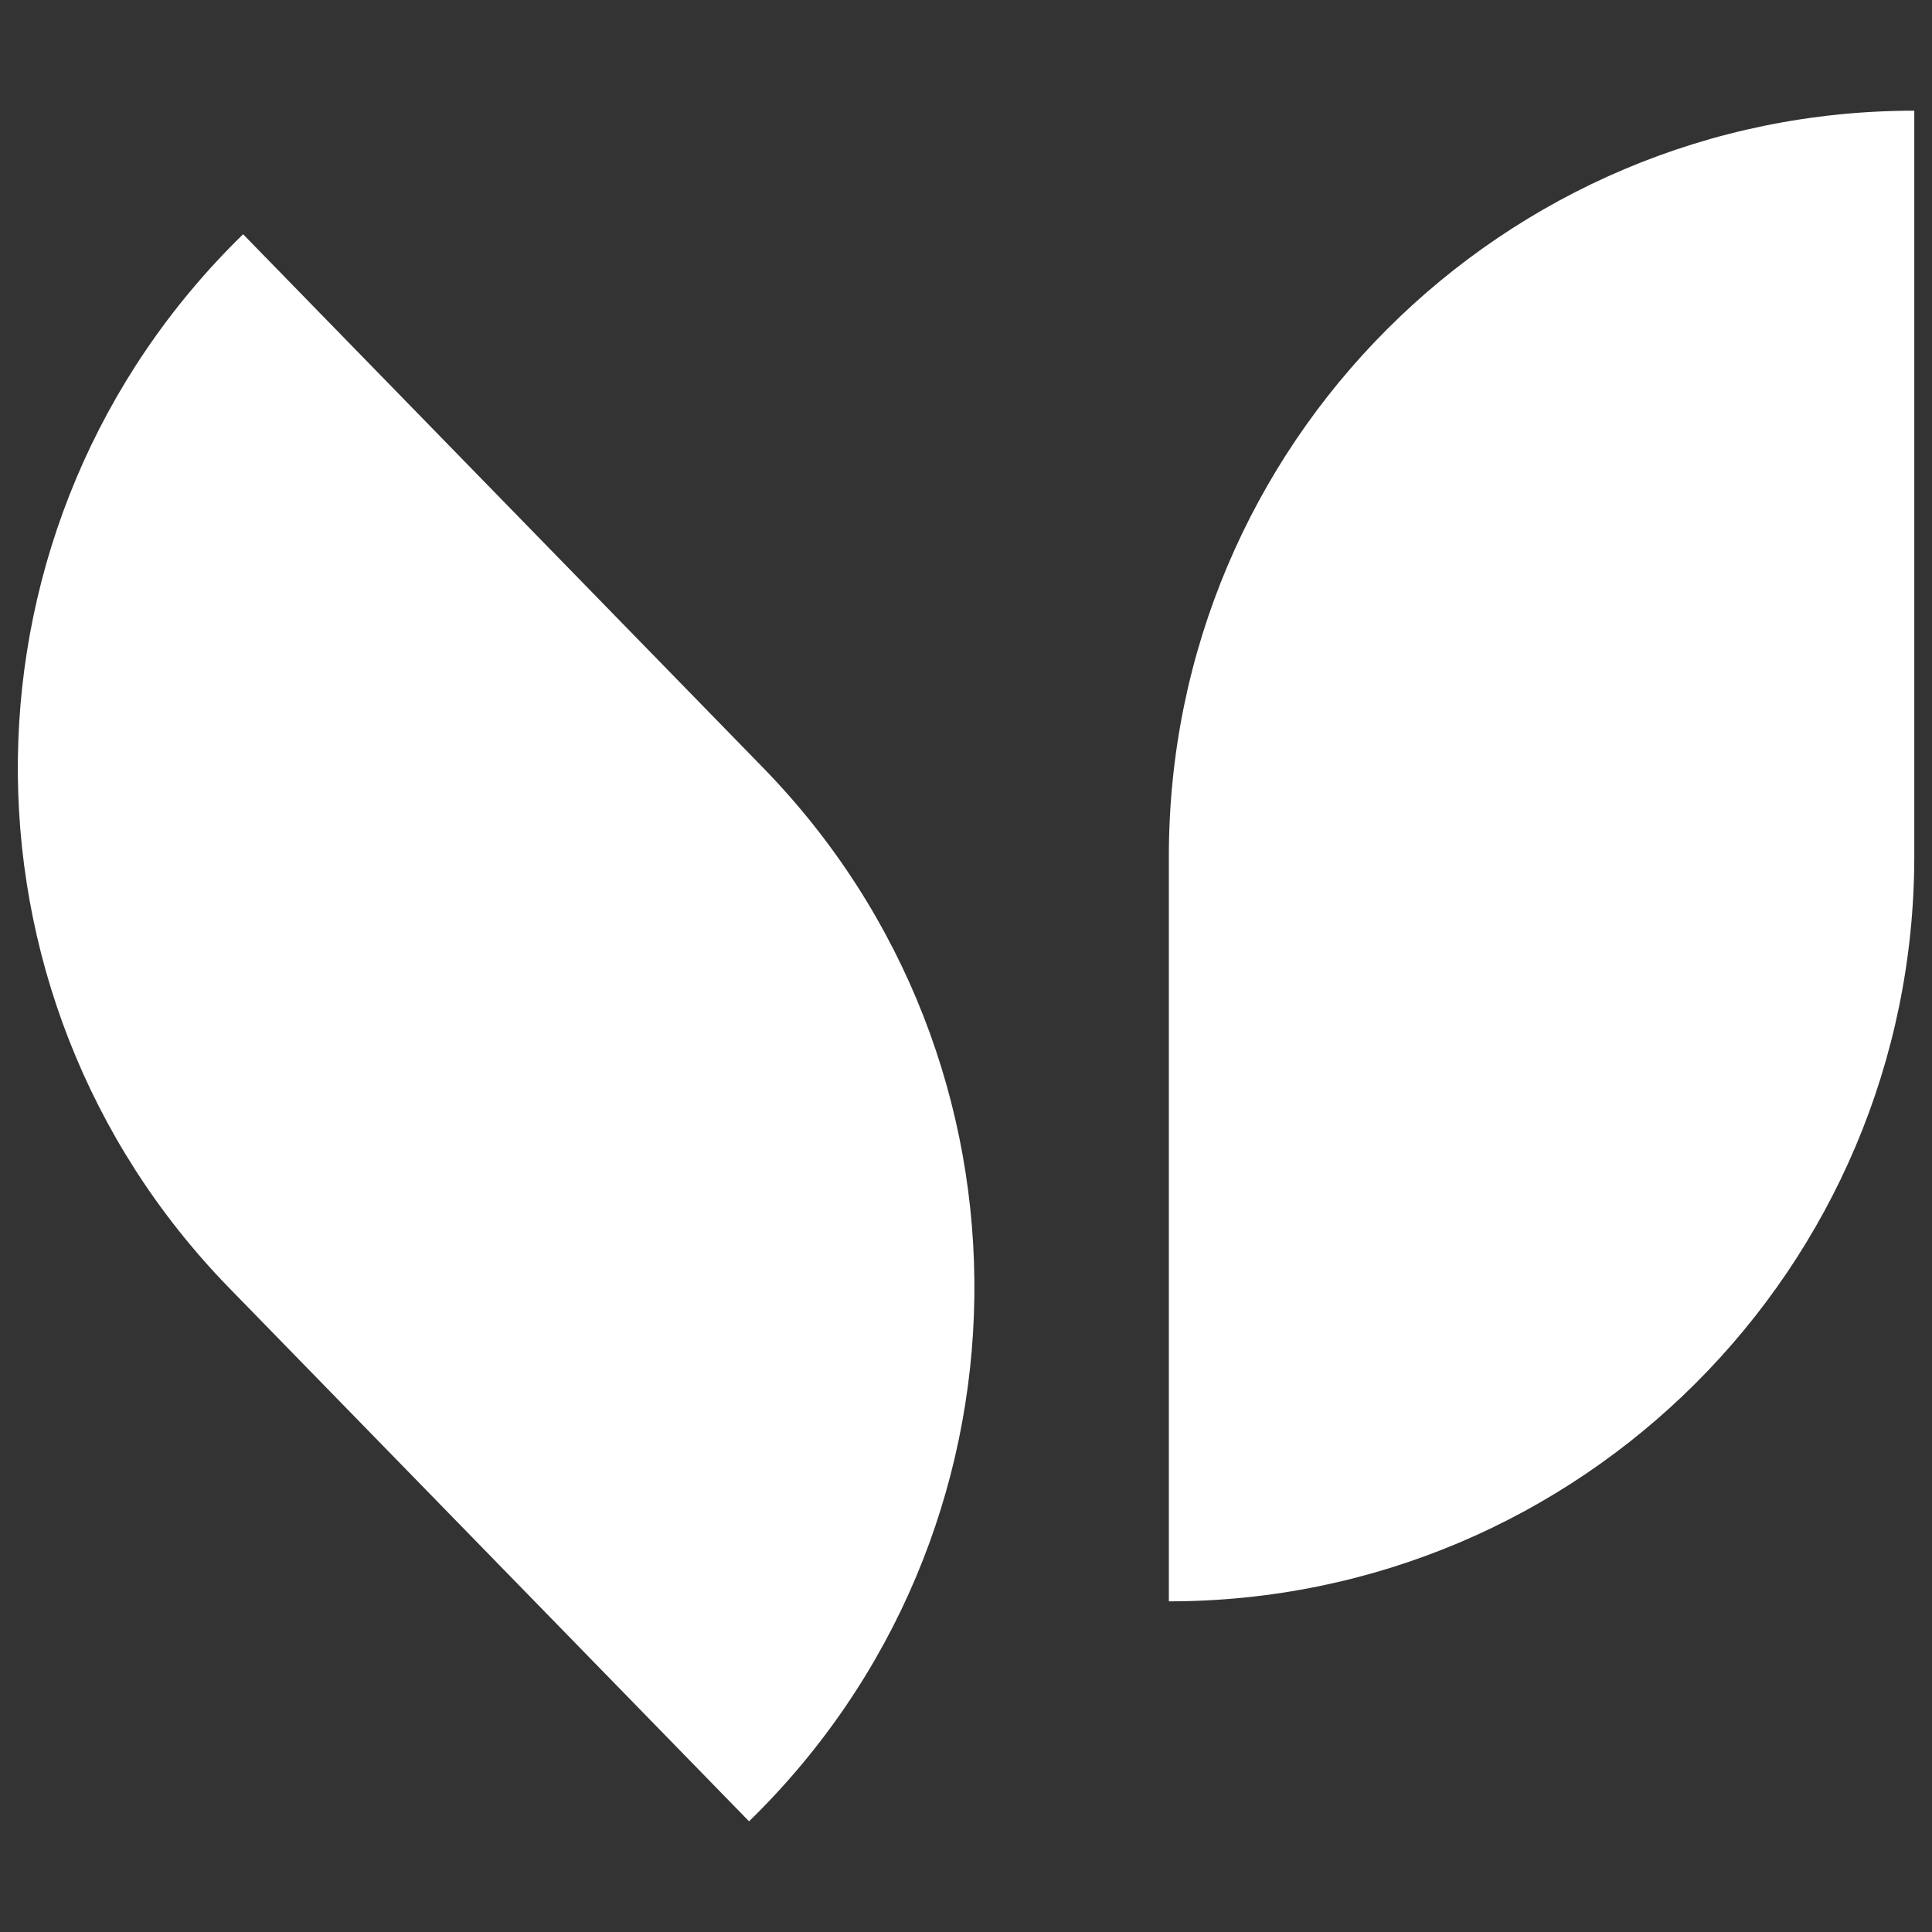 <?xml version="1.0" encoding="UTF-8"?>
<svg xmlns="http://www.w3.org/2000/svg" version="1.1" viewBox="0 0 96 96">
  <rect x="0" y="0" width="96" height="96" fill="#333333" stroke="none"/>
  <defs>
    <style>
      .cls-1 {
        fill: #fff;
      }
    </style>
  </defs>
  <g>
    <g id="Layer_1">
      <g>
        <path class="cls-1" d="M95.12,42.54V5.5c-20.45,0-37.04,16.59-37.04,37.04v37.03c20.45,0,37.04-16.59,37.04-37.03Z"></path>
        <path class="cls-1" d="M37.92,38.15L12.08,11.64c-14.65,14.27-14.96,37.7-.7,52.35l25.84,26.51c14.65-14.27,14.97-37.7.7-52.35Z"></path>
      </g>
    </g>
  </g>
</svg>
